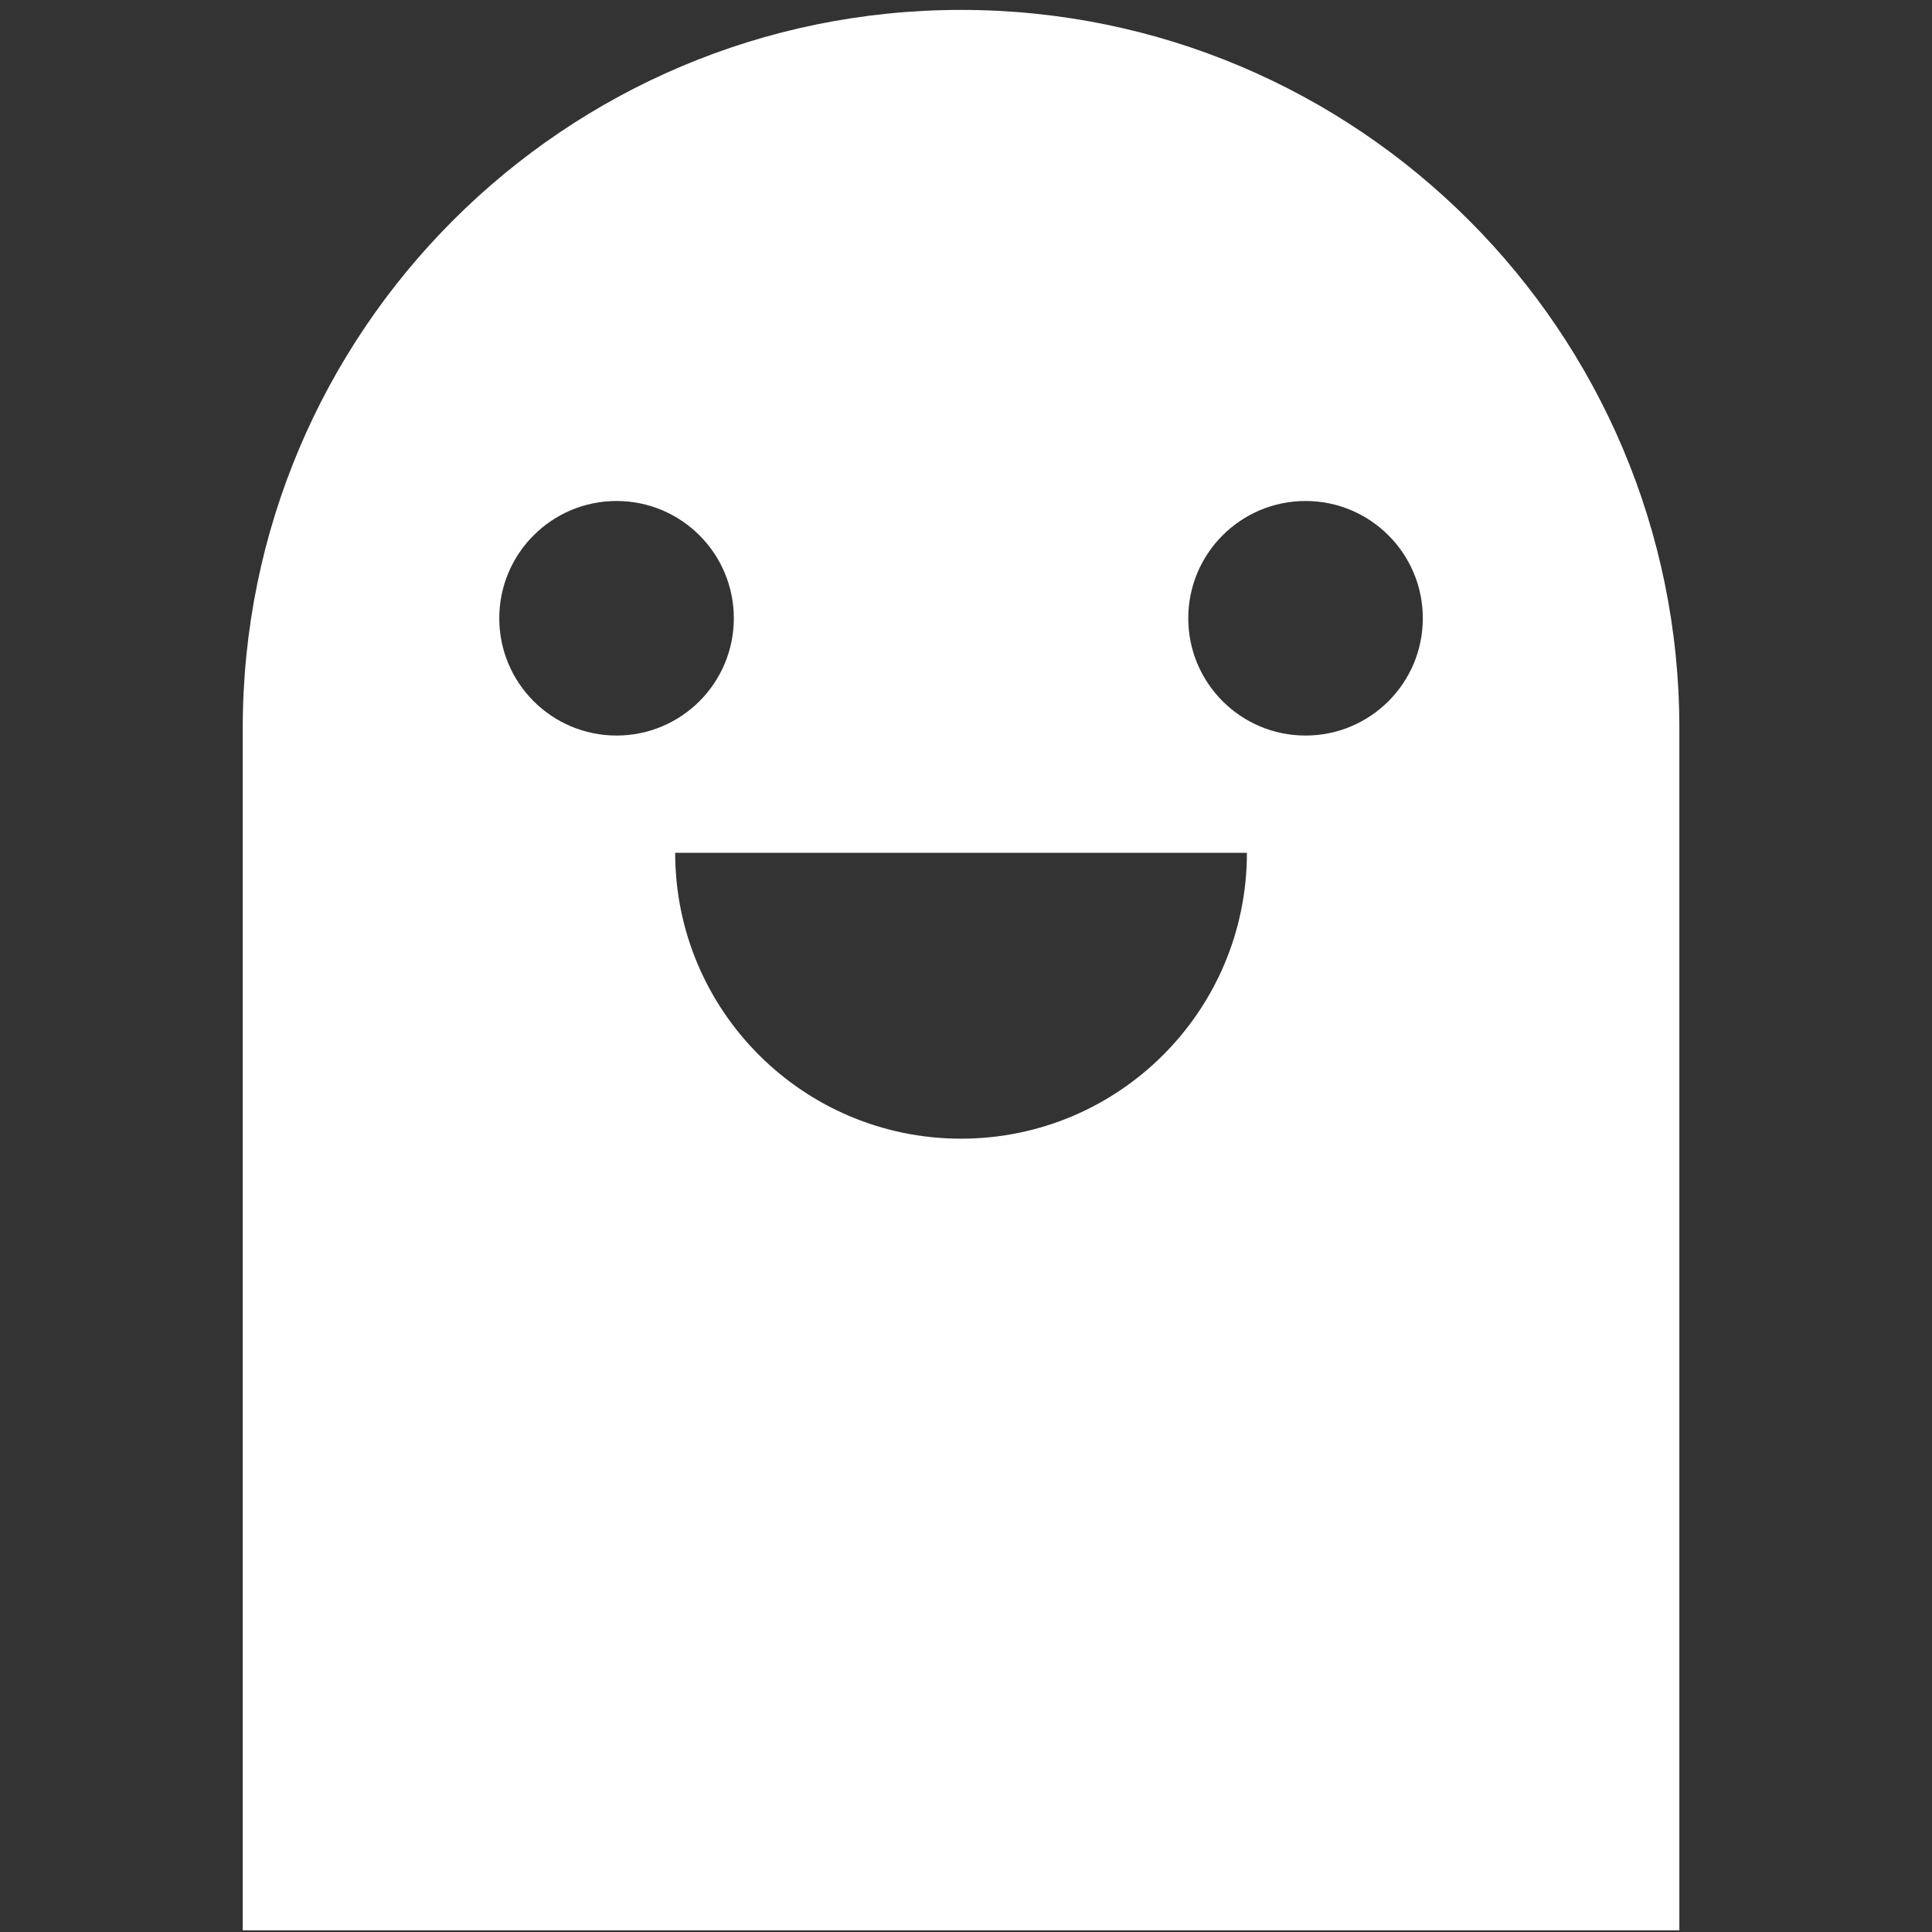 <svg width="390" height="390" viewBox="0 0 390 390" fill="none" xmlns="http://www.w3.org/2000/svg">
<rect x="0" y="0" width="390" height="390" fill="#333333" stroke="none"/>
<path d="M194 2C274.081 2 339 66.919 339 147V389.653H49V147C49 66.919 113.919 2 194 2ZM136.296 172.153C136.296 204.022 162.131 229.857 194 229.857C225.869 229.857 251.704 204.022 251.704 172.153H136.296ZM124.459 101.133C111.385 101.133 100.786 111.732 100.786 124.807C100.786 137.881 111.385 148.479 124.459 148.479C137.533 148.479 148.133 137.881 148.133 124.807C148.133 111.732 137.533 101.133 124.459 101.133ZM263.541 101.133C250.467 101.133 239.867 111.732 239.867 124.807C239.867 137.881 250.467 148.479 263.541 148.479C276.615 148.479 287.214 137.881 287.214 124.807C287.214 111.732 276.615 101.133 263.541 101.133Z" fill="white"/>
</svg>

